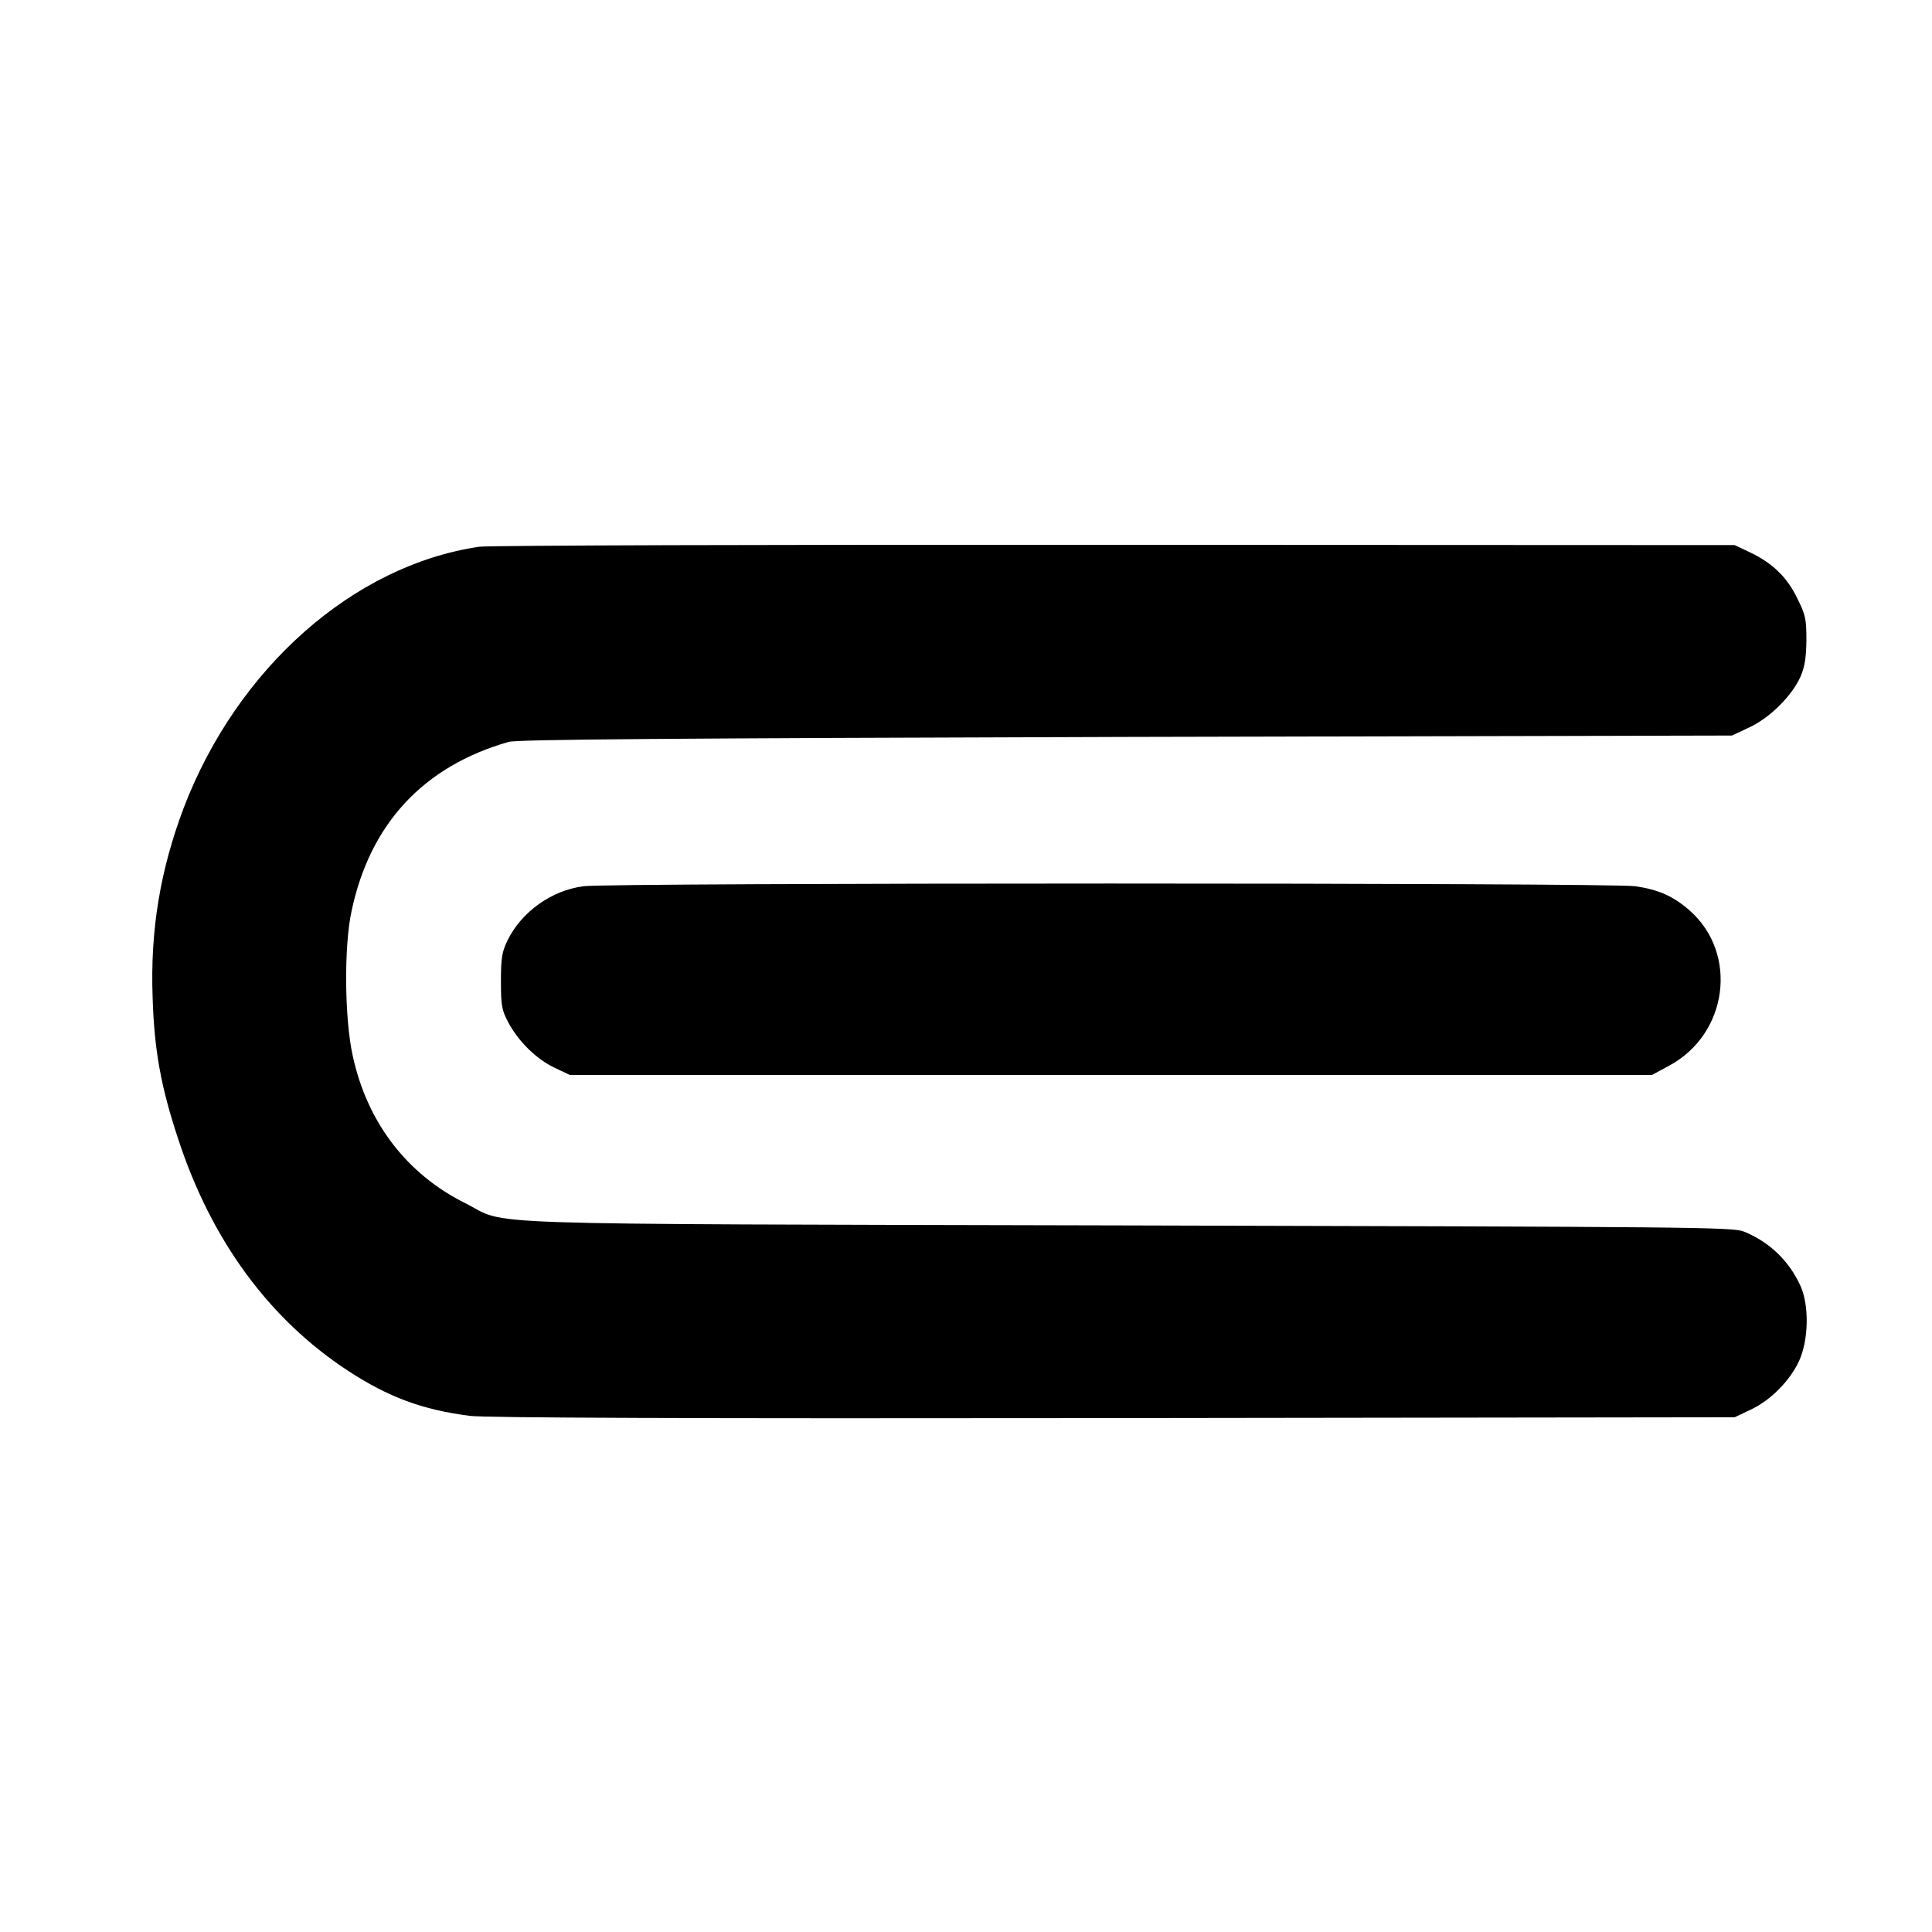 <svg height="700pt" preserveAspectRatio="xMidYMid meet" viewBox="0 0 700 700" width="700pt" xmlns="http://www.w3.org/2000/svg"><g transform="matrix(.1 0 0 -.1 0 700)"><path d="m1736 5019c-455-67-876-439-1070-945-85-225-122-443-113-688 6-192 30-324 93-514 120-366 329-651 614-838 147-96 270-142 443-164 56-7 787-10 2332-8l2250 3 57 27c73 34 142 104 176 176 35 76 38 202 5 274-41 90-113 159-205 196-40 16-191 17-2233 22-2457 6-2236-1-2400 81-212 106-355 293-407 534-30 135-32 398-4 525 67 316 261 524 569 612 32 9 573 13 2237 18l2195 5 62 29c74 34 154 113 186 183 16 37 21 68 22 133 0 77-3 92-33 152-37 77-90 128-172 167l-55 26-2245 1c-1235 1-2272-2-2304-7z"/><path d="m2114 3789c-115-15-224-92-275-196-20-41-24-63-24-148 0-89 3-105 27-150 36-68 102-133 168-164l55-26h1960 1960l63 34c213 115 251 406 74 562-59 52-114 76-197 88-84 13-3718 13-3811 0z"/></g></svg>